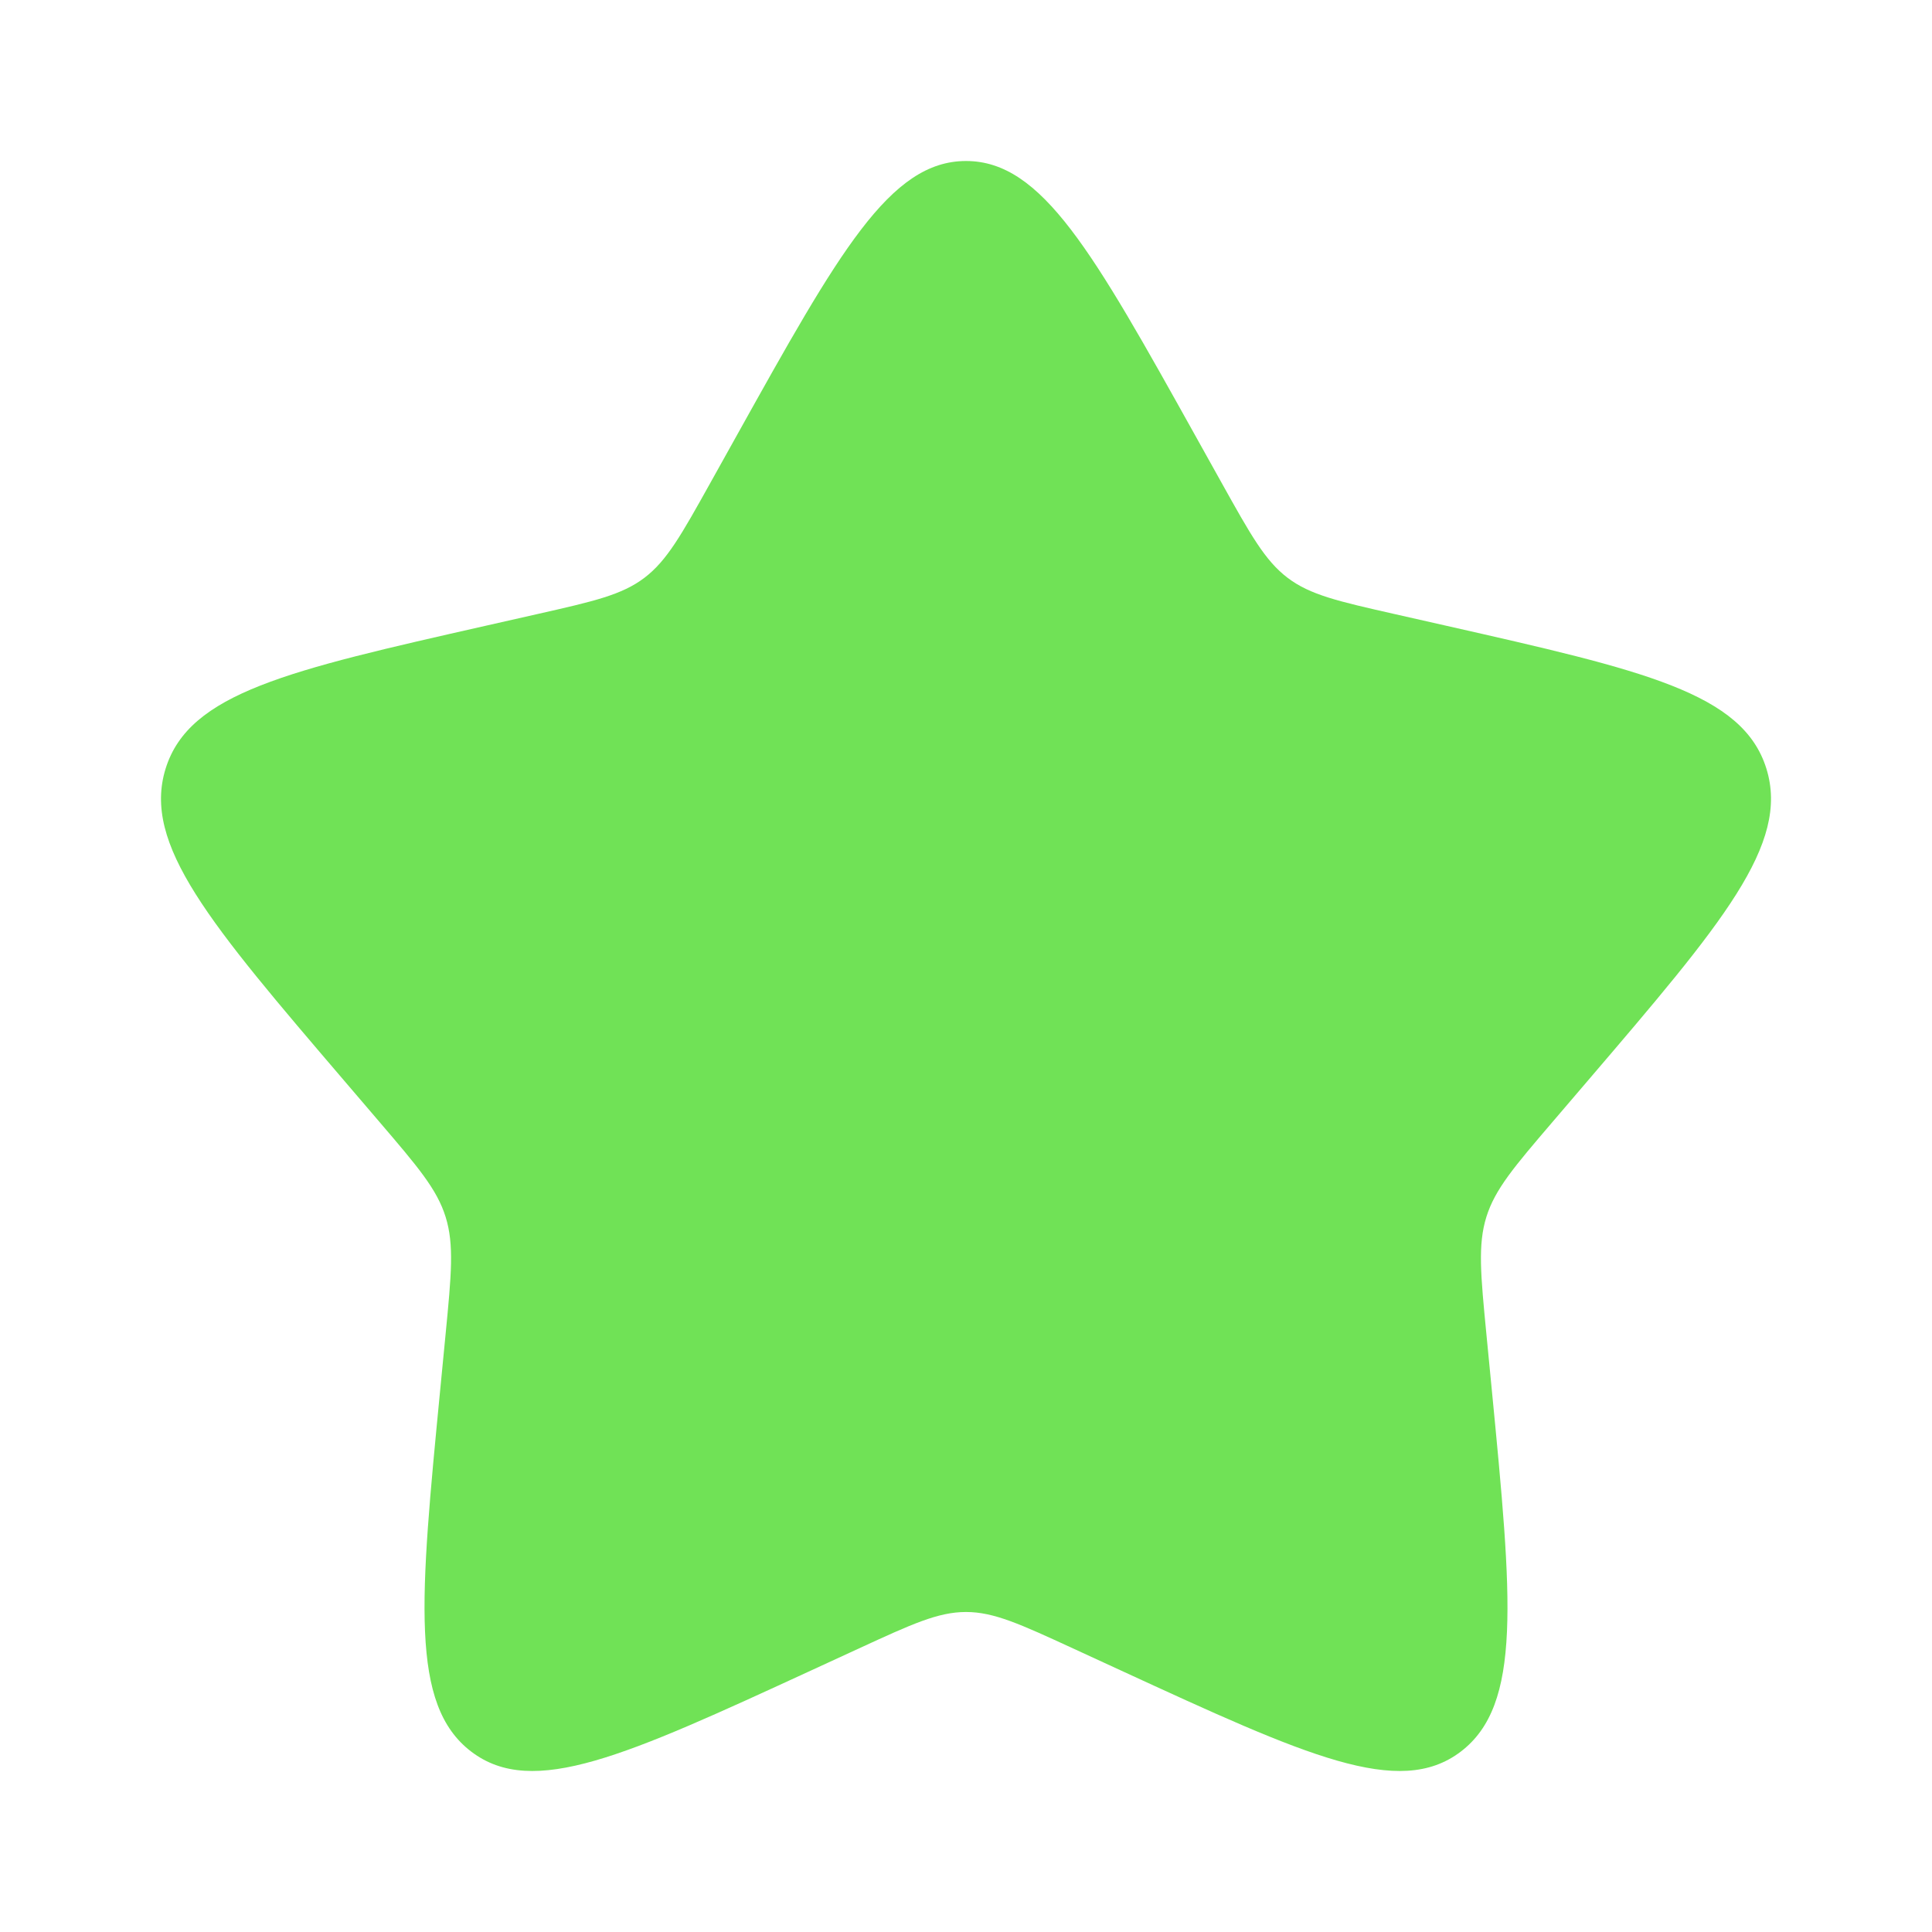<?xml version="1.0" encoding="UTF-8"?> <svg xmlns="http://www.w3.org/2000/svg" width="800" height="800" viewBox="0 0 800 800" fill="none"><path d="M305.105 180.279C347.327 104.538 368.437 66.667 400 66.667C431.563 66.667 452.673 104.537 494.893 180.279L505.817 199.874C517.817 221.398 523.813 232.16 533.17 239.26C542.523 246.361 554.17 248.997 577.47 254.268L598.683 259.068C680.67 277.619 721.667 286.894 731.42 318.258C741.173 349.62 713.227 382.303 657.33 447.663L642.87 464.573C626.987 483.147 619.043 492.433 615.47 503.923C611.9 515.413 613.1 527.803 615.5 552.587L617.687 575.147C626.137 662.353 630.363 705.957 604.83 725.34C579.293 744.723 540.91 727.05 464.143 691.707L444.283 682.56C422.47 672.517 411.563 667.493 400 667.493C388.437 667.493 377.53 672.517 355.717 682.56L335.857 691.707C259.089 727.05 220.706 744.723 195.172 725.34C169.637 705.957 173.863 662.353 182.313 575.147L184.499 552.587C186.901 527.803 188.102 515.413 184.529 503.923C180.956 492.433 173.014 483.147 157.131 464.573L142.67 447.663C86.775 382.303 58.827 349.62 68.581 318.258C78.334 286.894 119.329 277.619 201.318 259.068L222.53 254.268C245.828 248.997 257.478 246.361 266.831 239.26C276.185 232.16 282.184 221.398 294.182 199.874L305.105 180.279Z" fill="#70E256"></path></svg> 